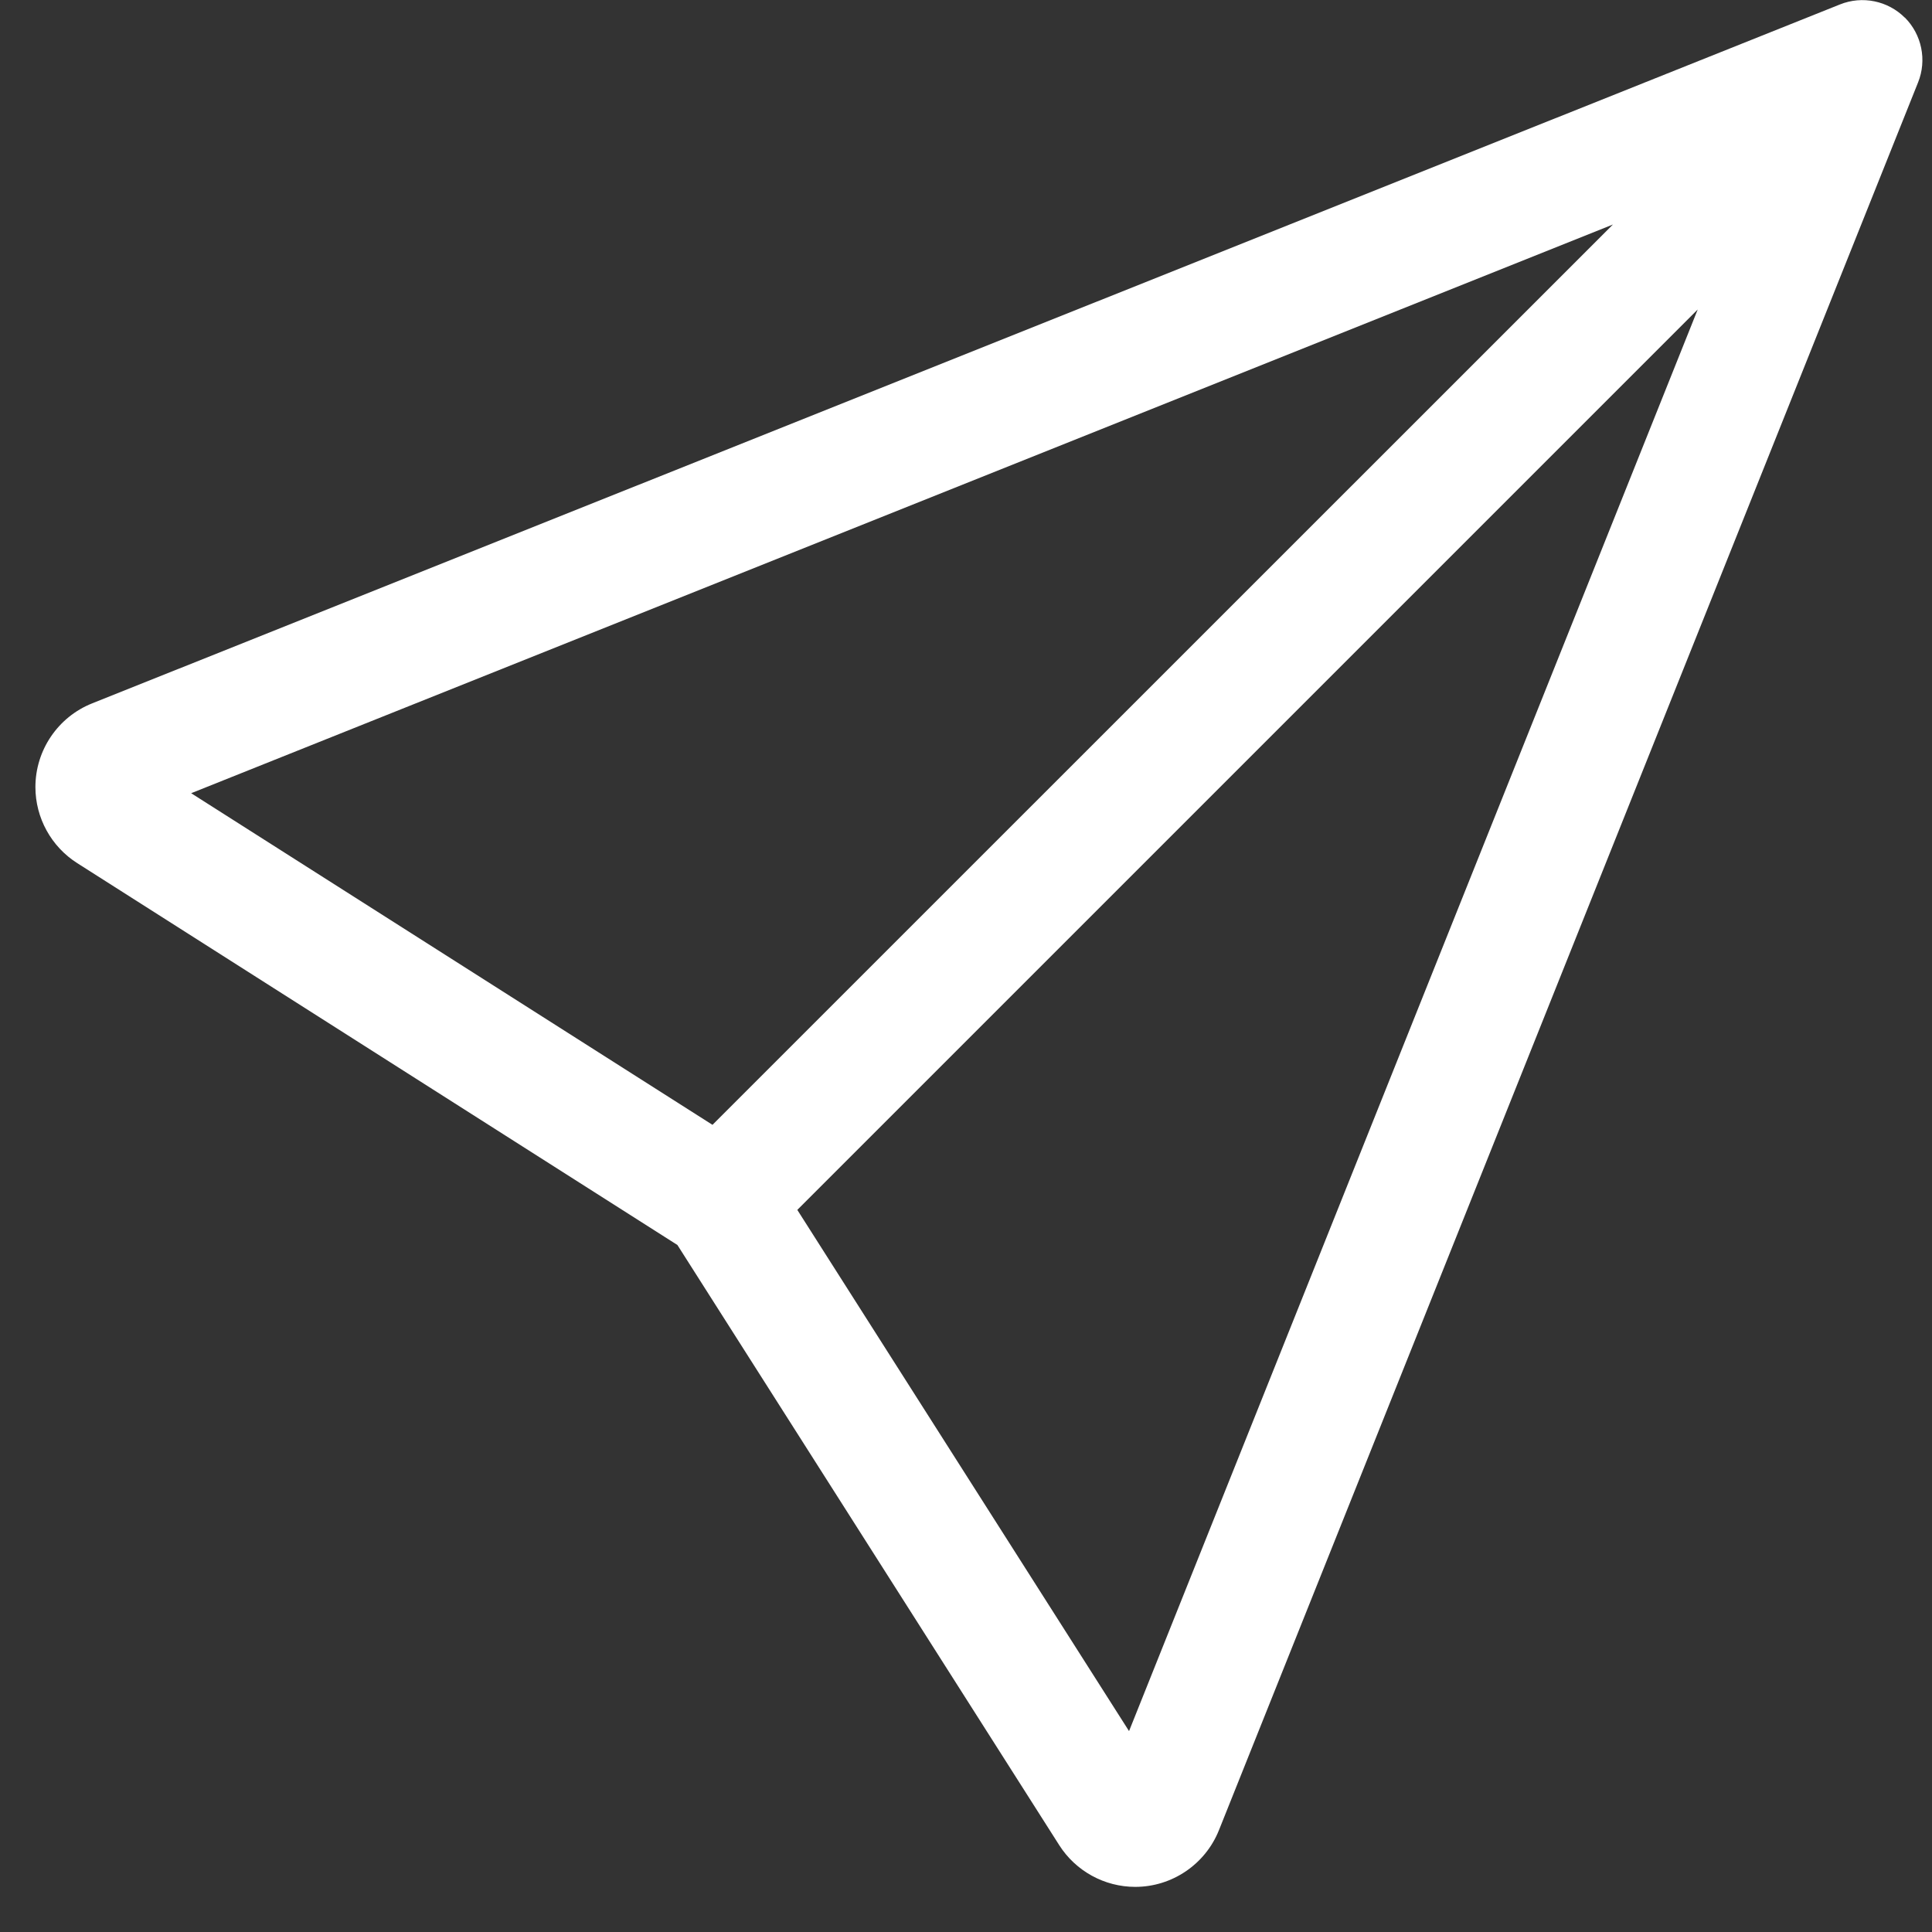 <svg style="fill-rule:evenodd;clip-rule:evenodd;stroke-linejoin:round;stroke-miterlimit:2;" xml:space="preserve" xmlns:xlink="http://www.w3.org/1999/xlink" xmlns="http://www.w3.org/2000/svg" version="1.1" viewBox="0 0 67 67" height="100%" width="100%"><rect x="0" y="0" width="67" height="67" fill="#333333" stroke="none"/><path style="fill:#fff;fill-rule:nonzero;" d="M66.058,0.608c0.589,0.59 0.77,1.478 0.459,2.25l-24.246,60.613c-0.474,1.183 -1.627,1.964 -2.901,1.964c-1.068,-0 -2.064,-0.547 -2.637,-1.447l-13.241,-20.813l-20.813,-13.242c-0.902,-0.572 -1.451,-1.57 -1.451,-2.639c0,-1.276 0.782,-2.43 1.968,-2.902l60.612,-24.238c0.773,-0.311 1.661,-0.13 2.25,0.459l0,-0.005Zm-38.408,41.35l11.504,18.075l19.721,-49.3l-31.225,31.225Zm28.279,-34.17l-49.3,19.72l18.079,11.5l31.225,-31.22l-0.004,-0Z"></path></svg>